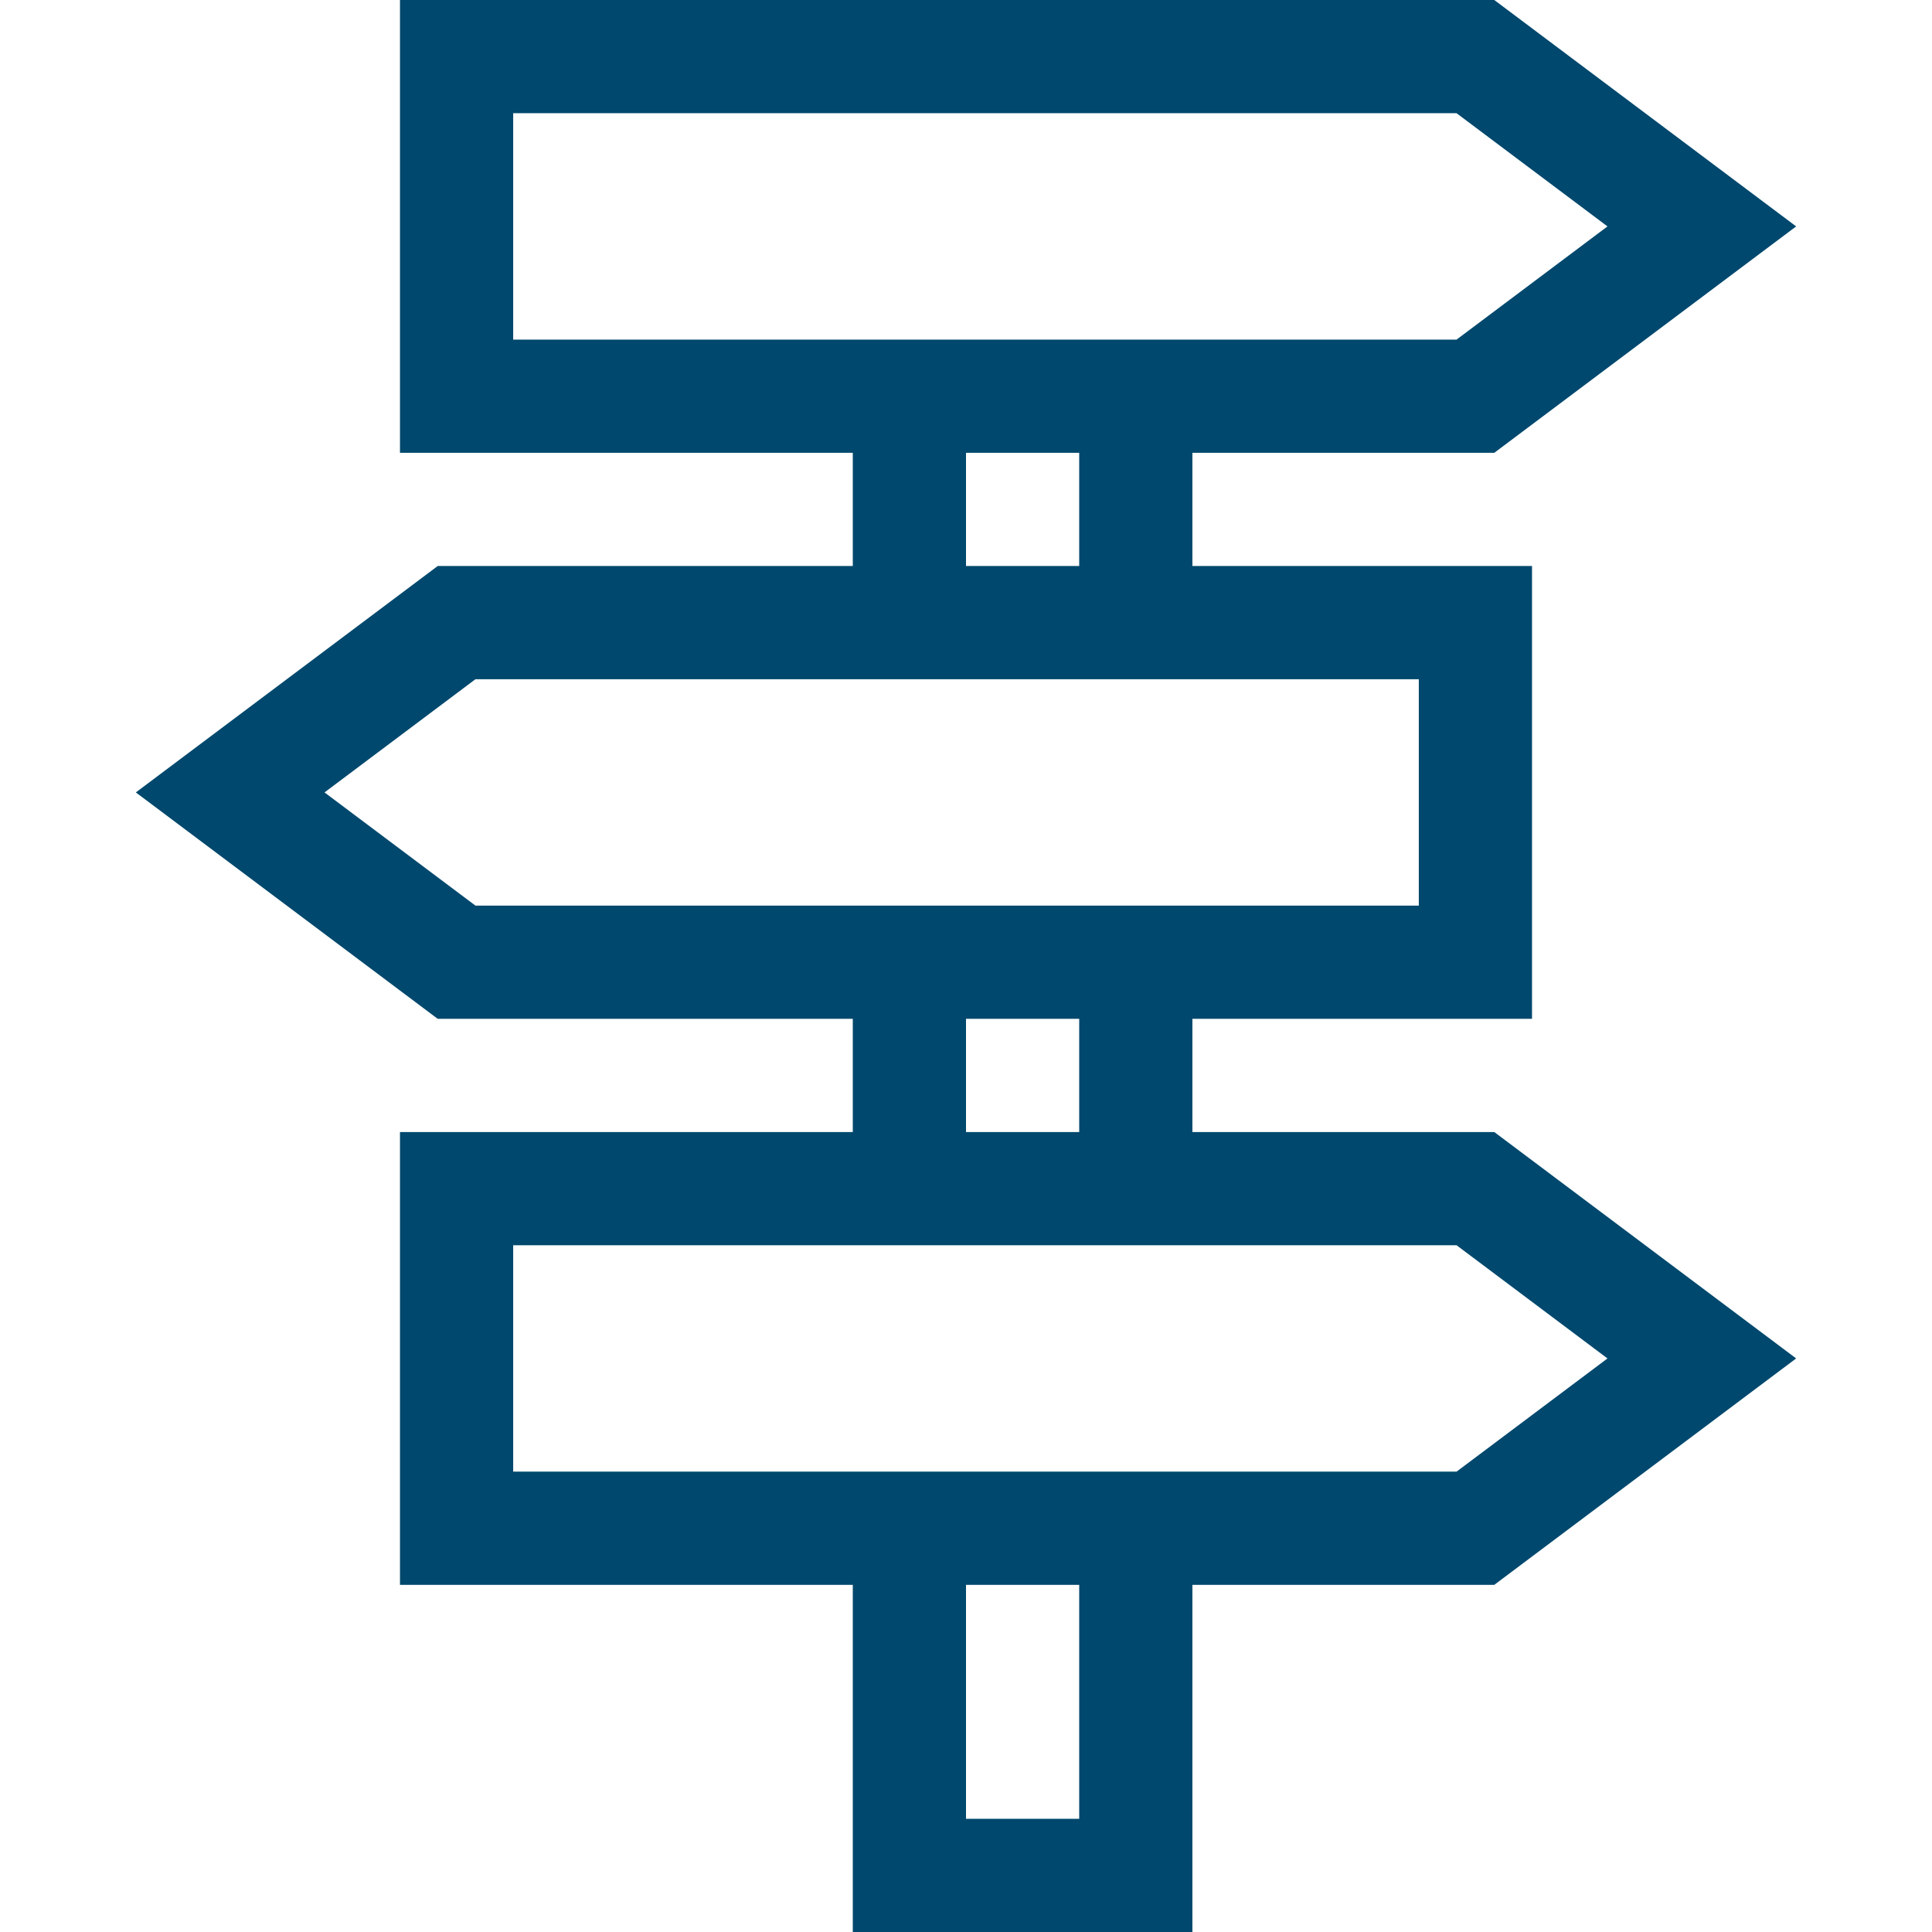 <svg id="Capa_1" enable-background="new 0 0 512 512" height="512" viewBox="0 0 512 512" width="512" xmlns="http://www.w3.org/2000/svg"><style>path{fill:#00486D}</style><path d="m316 300v-30h90v-120h-90v-30h80l80-60-80-60h-290v120h120v30h-110l-80 60 80 60h110v30h-120v120h120v92h90v-92h80l80-60-80-60zm-180-270h250l40 30-40 30h-250zm120 90h30v30h-30zm-170 90 40-30h250v60h-250zm170 60h30v30h-30zm30 212h-30v-62h30zm100-92h-250v-60h250l40 30z"/></svg>
